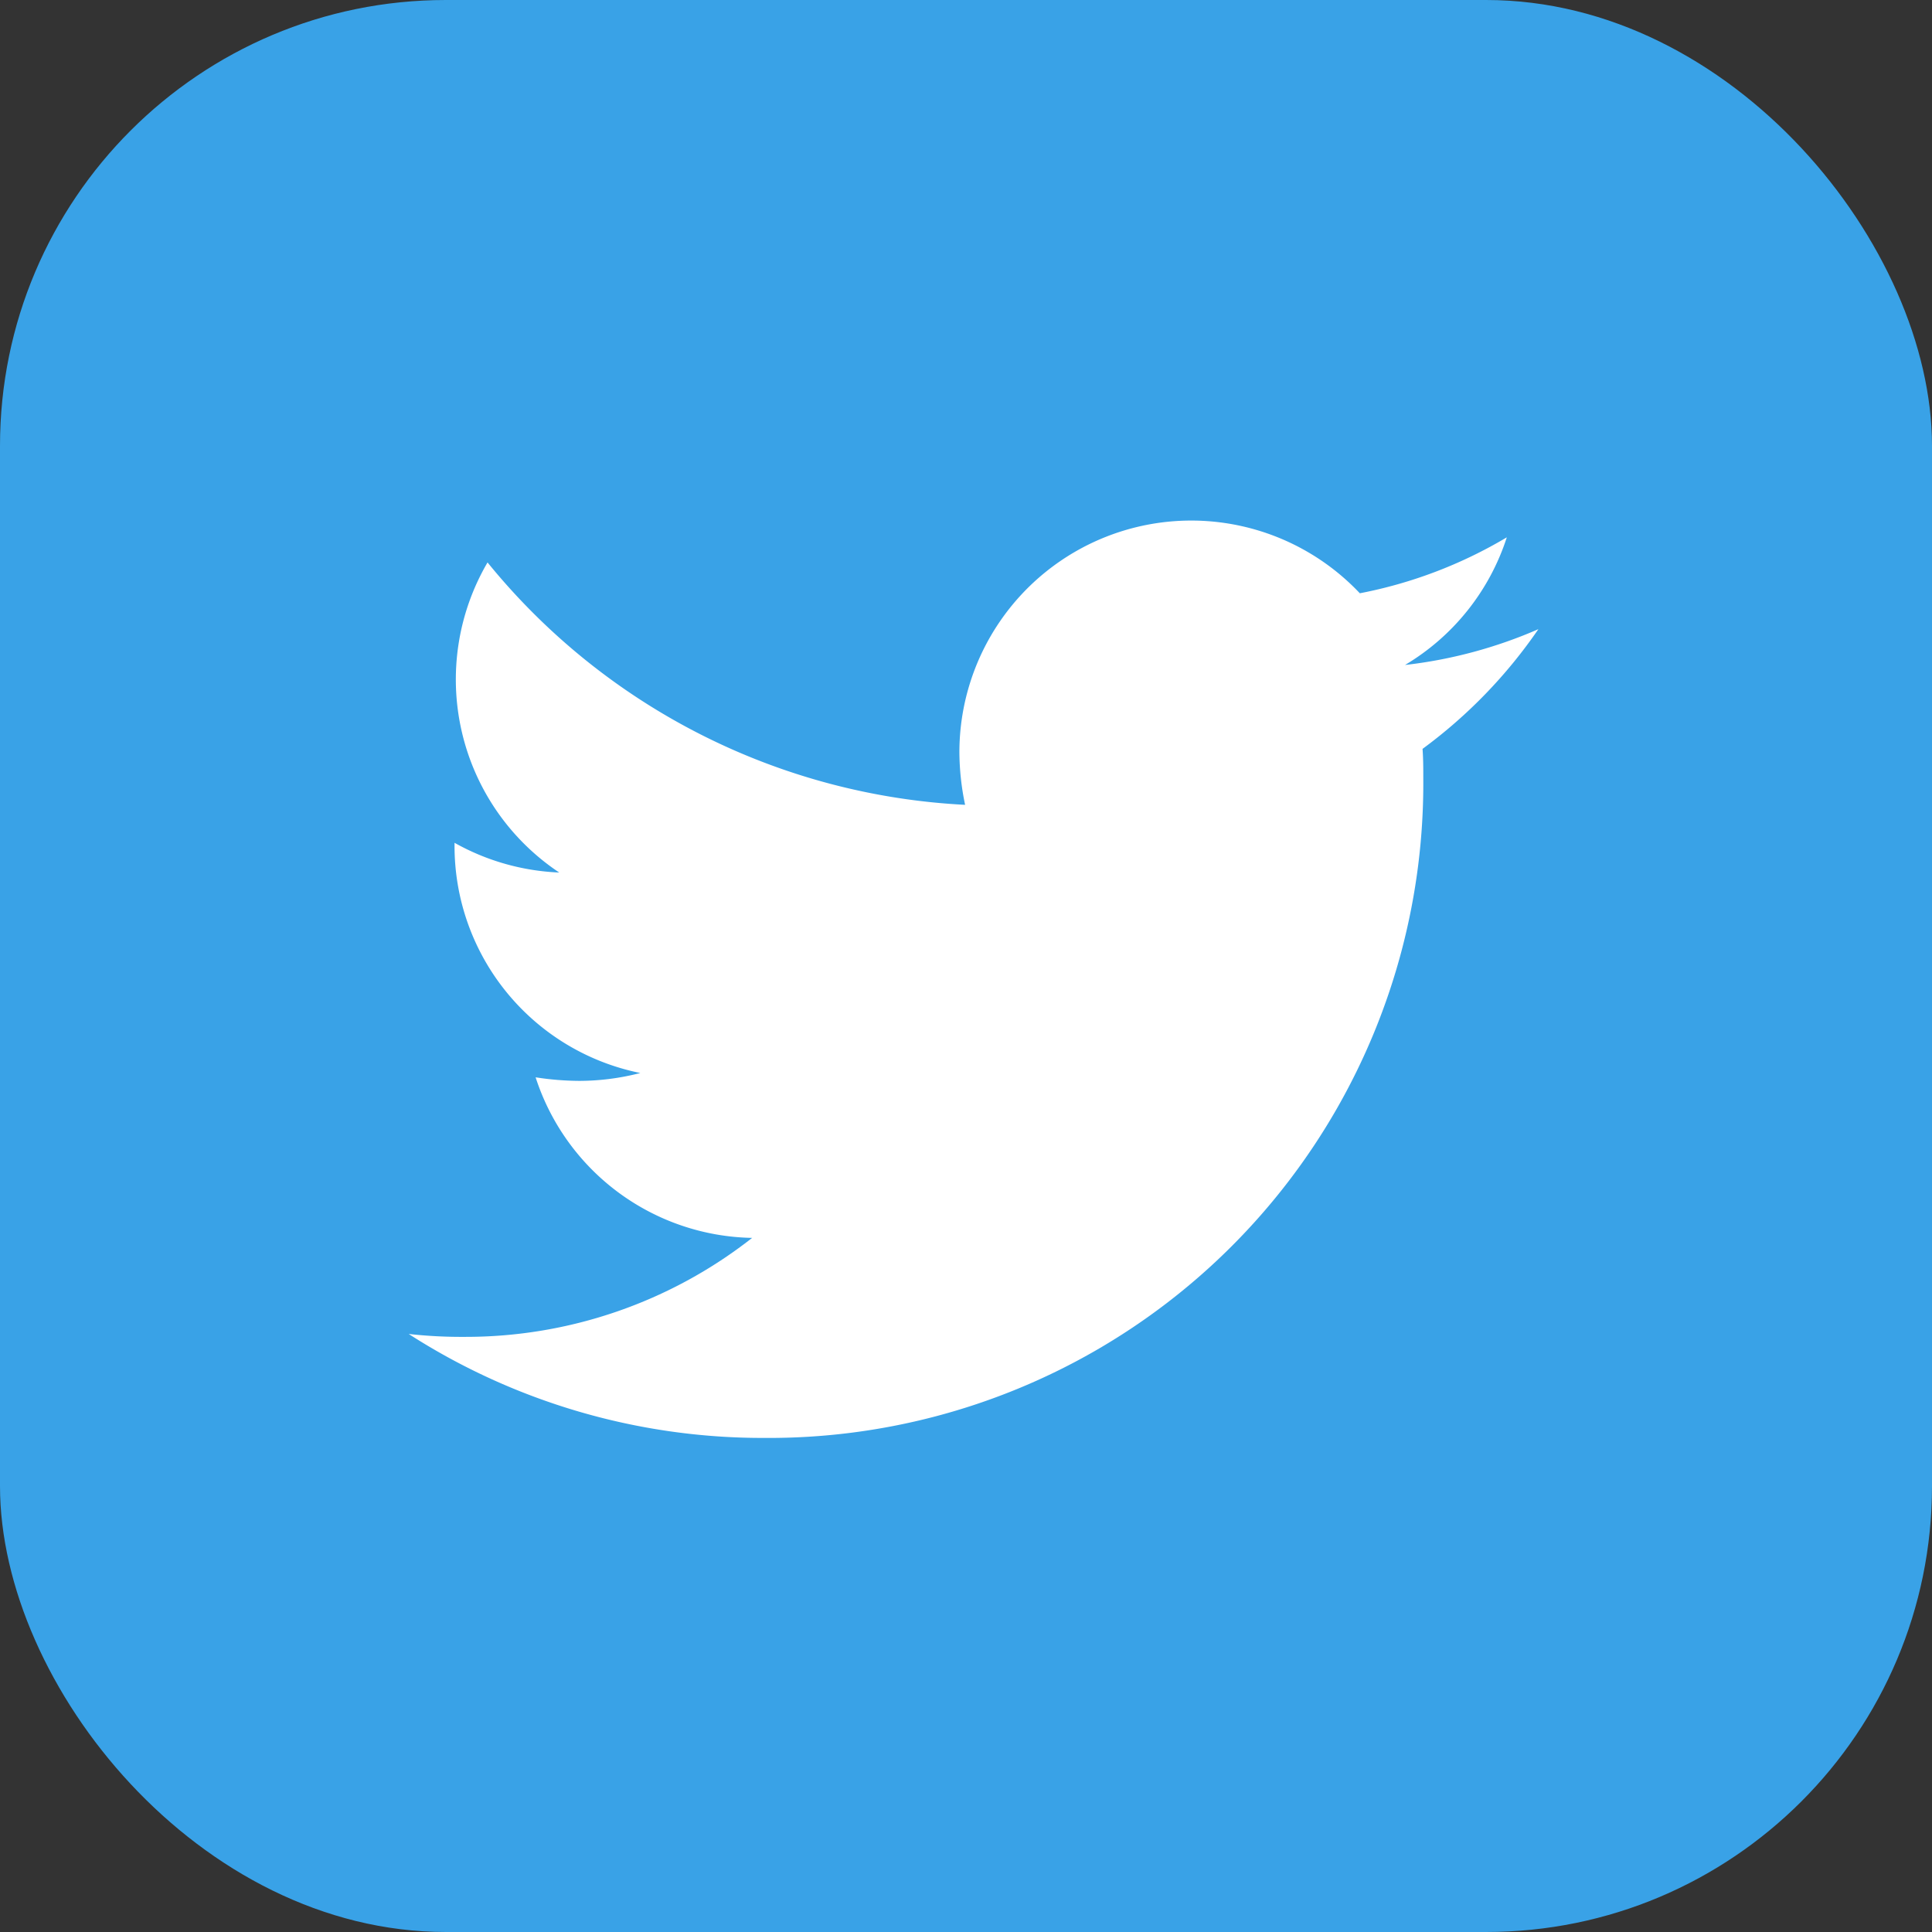 <svg xmlns="http://www.w3.org/2000/svg" width="26" height="26" viewBox="0 0 26 26">
  <rect x="0" y="0" width="26" height="26" fill="#333333" stroke="none"/>
  <g id="Twitter" transform="translate(-0.436 -0.017)">
    <rect id="Rectangle_360" data-name="Rectangle 360" width="26" height="26" rx="6" transform="translate(0.436 0.017)" fill="#39a2e7"/>
    <path id="Icon_awesome-twitter" data-name="Icon awesome-twitter" d="M13.644,6.459c.01.135.01.27.01.405a8.807,8.807,0,0,1-8.868,8.868A8.808,8.808,0,0,1,0,14.333a6.448,6.448,0,0,0,.753.039A6.242,6.242,0,0,0,4.622,13.04a3.122,3.122,0,0,1-2.914-2.161,3.931,3.931,0,0,0,.589.048,3.3,3.3,0,0,0,.82-.106,3.117,3.117,0,0,1-2.5-3.059V7.723a3.139,3.139,0,0,0,1.409.4A3.121,3.121,0,0,1,1.061,3.95,8.859,8.859,0,0,0,7.488,7.212,3.518,3.518,0,0,1,7.411,6.5,3.12,3.12,0,0,1,12.8,4.365a6.136,6.136,0,0,0,1.978-.753,3.108,3.108,0,0,1-1.37,1.718,6.248,6.248,0,0,0,1.795-.482A6.7,6.7,0,0,1,13.644,6.459Z" transform="translate(5.936 3.636)" fill="#fff"/>
  </g>
</svg>
